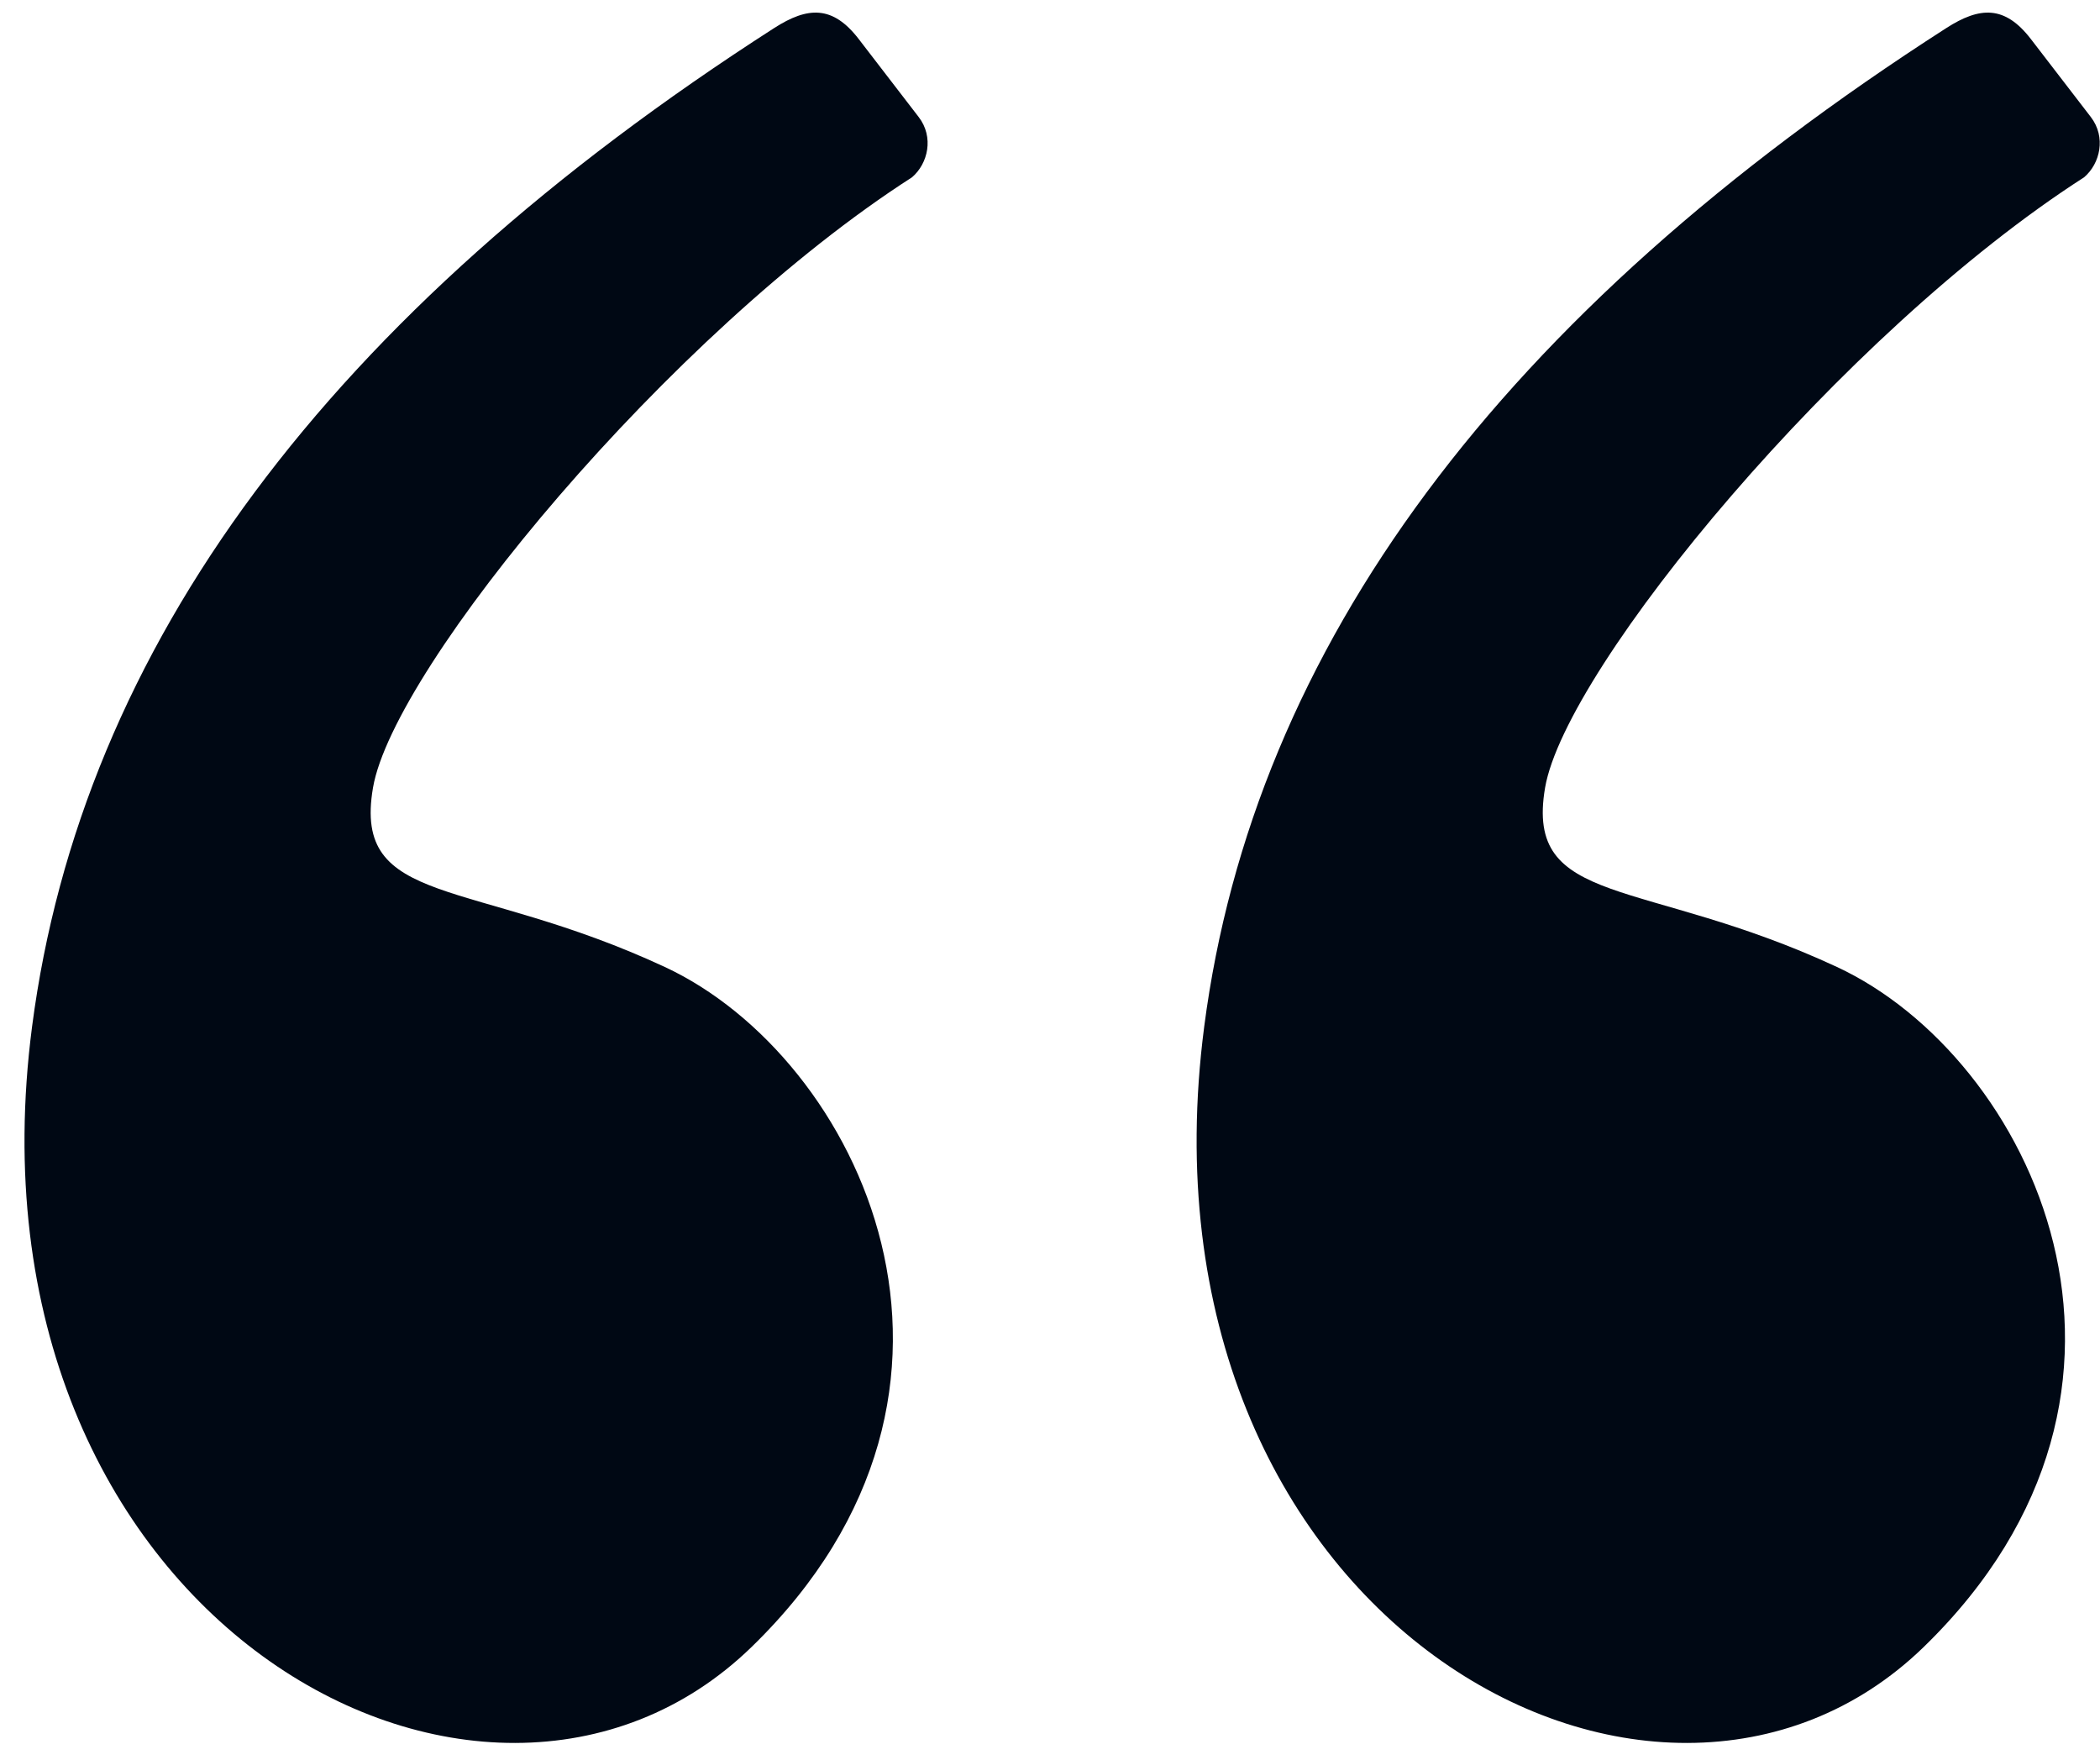 <svg width="37" height="31" viewBox="0 0 37 31" fill="none" xmlns="http://www.w3.org/2000/svg">
<path fill-rule="evenodd" clip-rule="evenodd" d="M13.639 0.495C5.795 5.533 1.437 11.397 0.565 18.086C-0.791 28.5 8.521 33.597 13.24 29.017C17.959 24.437 15.13 18.624 11.713 17.035C8.297 15.446 6.207 16 6.572 13.876C6.936 11.753 11.797 5.866 16.068 3.124C16.351 2.883 16.459 2.415 16.186 2.061C16.006 1.827 15.655 1.37 15.13 0.688C14.671 0.092 14.232 0.114 13.639 0.495Z" fill="#000814"/>
<path fill-rule="evenodd" clip-rule="evenodd" d="M34.291 0.495C26.446 5.533 22.088 11.397 21.217 18.086C19.86 28.5 29.173 33.597 33.892 29.017C38.61 24.437 35.782 18.624 32.365 17.035C28.948 15.446 26.859 16 27.223 13.876C27.588 11.753 32.449 5.866 36.719 3.124C37.003 2.883 37.111 2.415 36.838 2.061C36.658 1.827 36.306 1.37 35.782 0.688C35.323 0.092 34.884 0.114 34.291 0.495Z" fill="#000814"/>
</svg>
